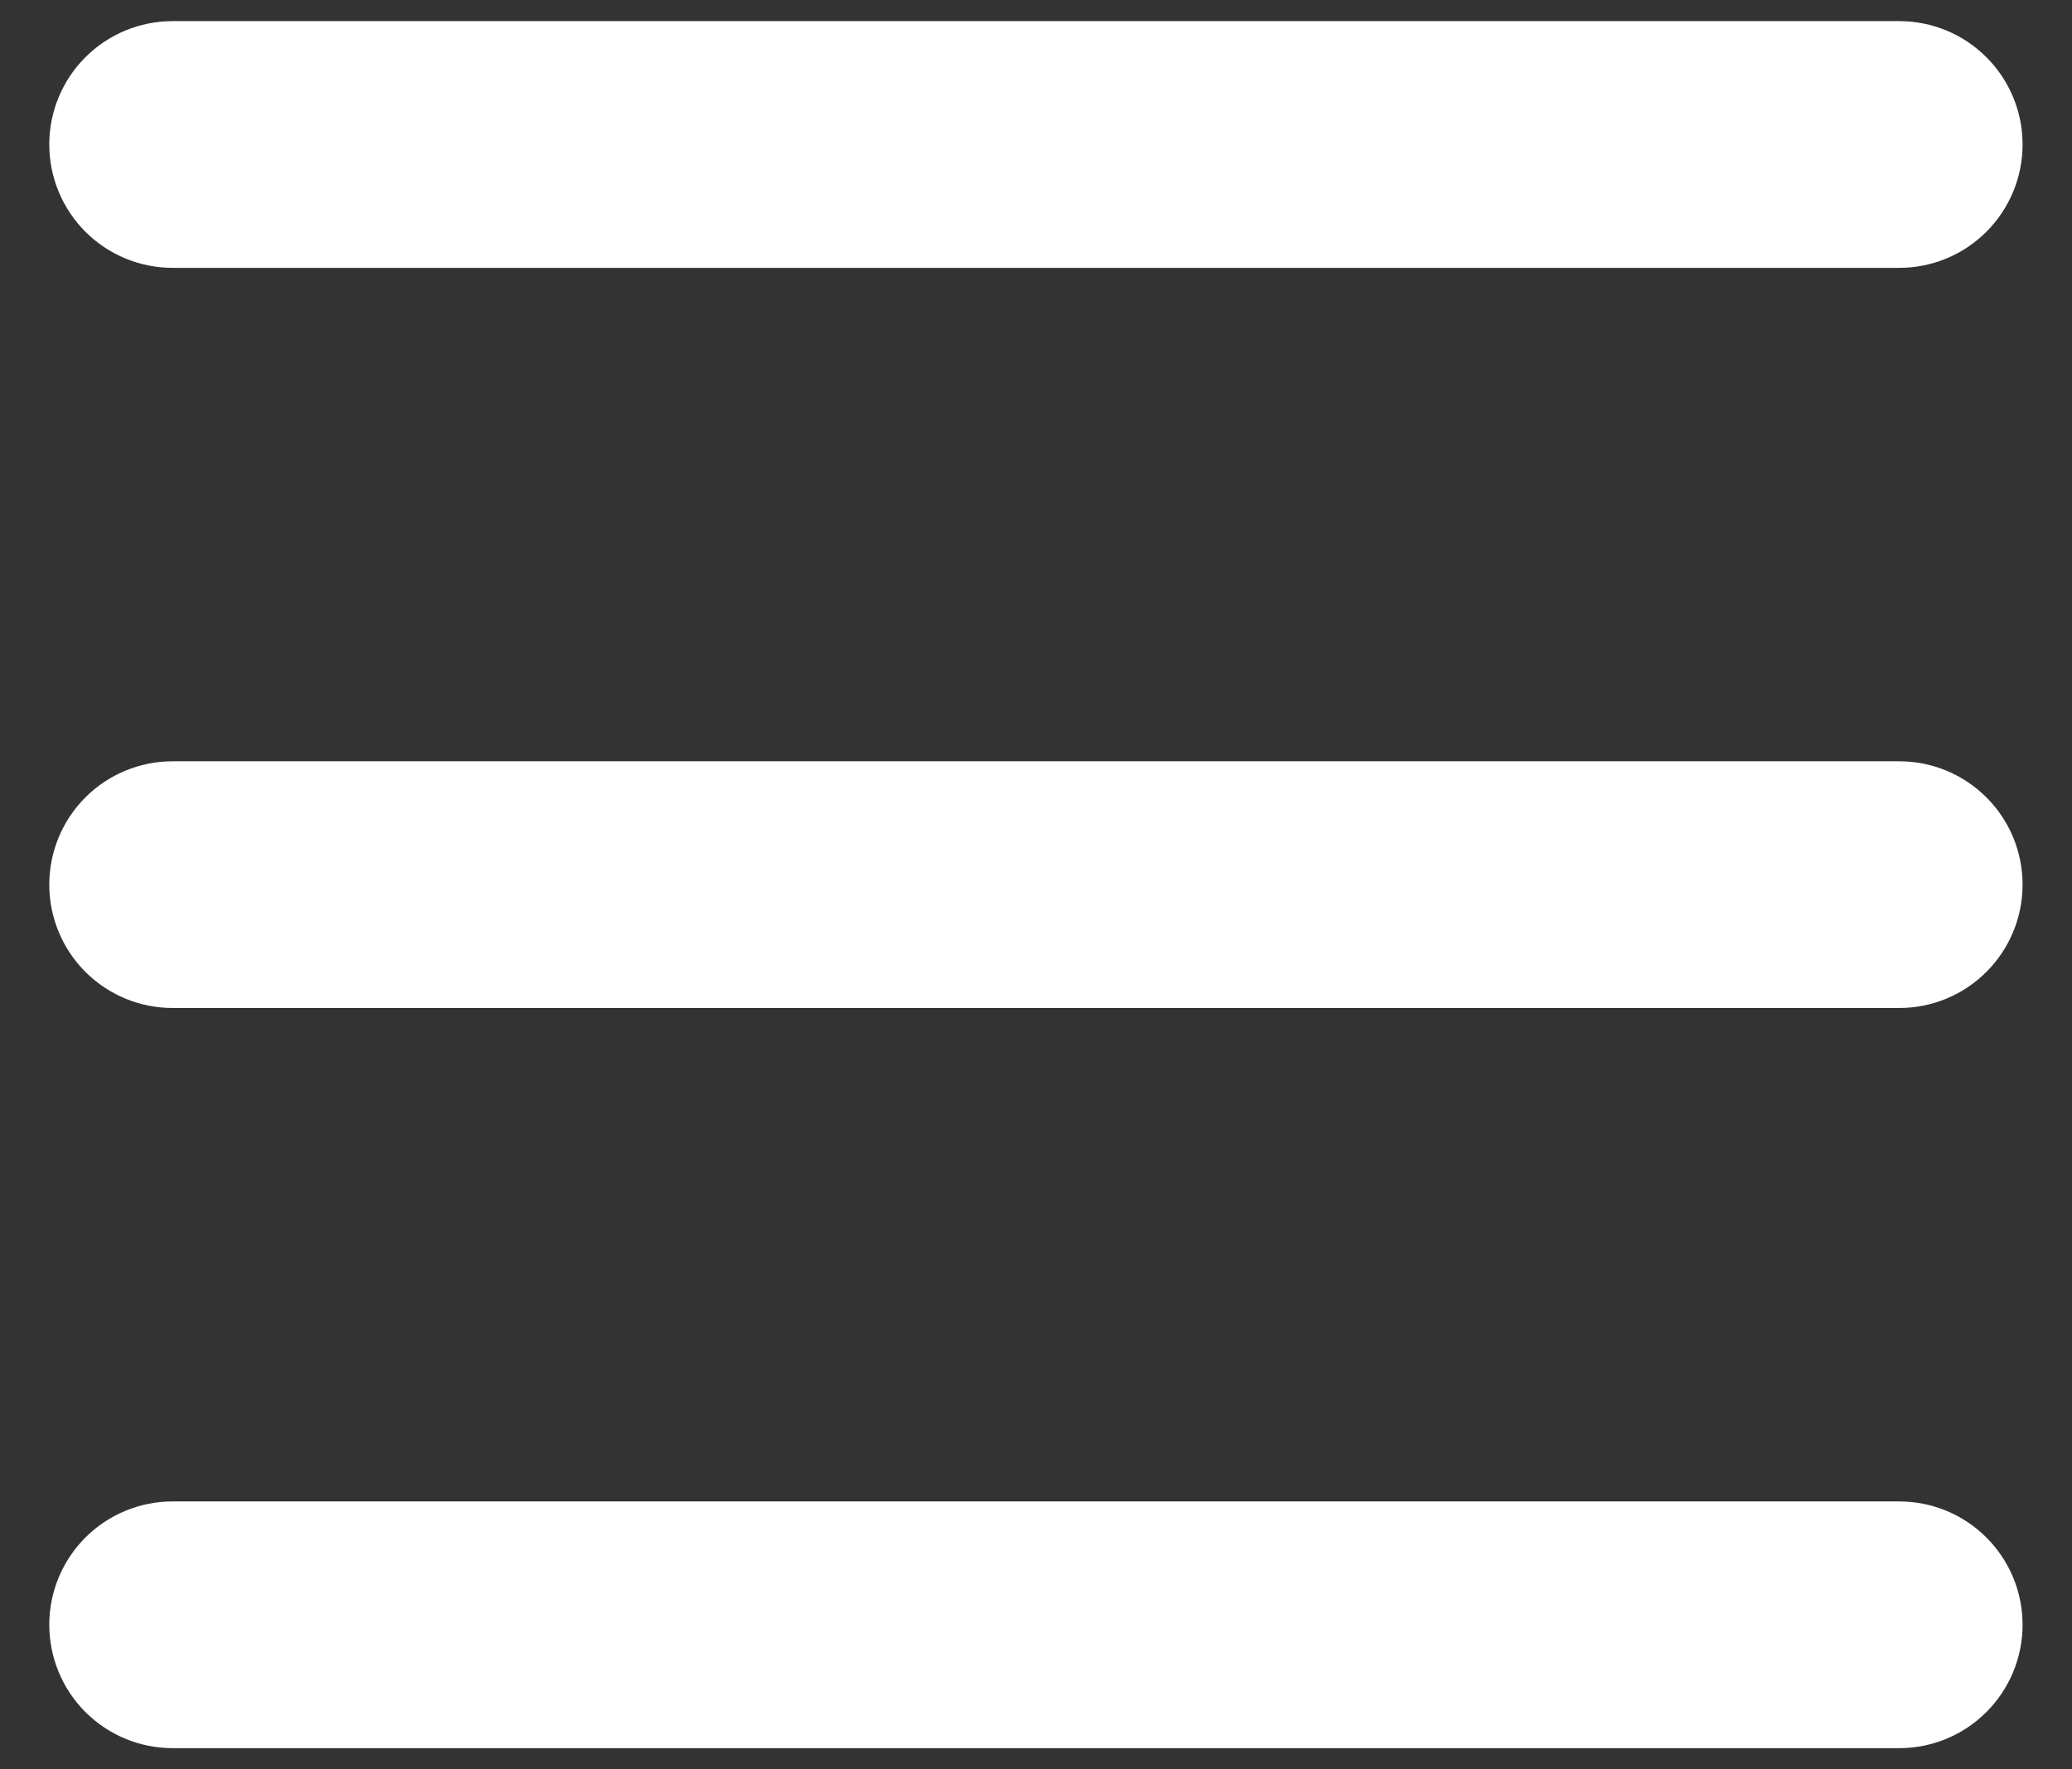 <svg width="41" height="35" viewBox="0 0 41 35" fill="none" xmlns="http://www.w3.org/2000/svg">
<rect x="0" y="0" width="41" height="35" fill="#333333" stroke="none"/>
<path d="M0.975 2.858C0.975 2.211 1.232 1.59 1.689 1.133C2.147 0.675 2.768 0.418 3.415 0.418H37.582C38.229 0.418 38.85 0.675 39.307 1.133C39.765 1.59 40.022 2.211 40.022 2.858C40.022 3.506 39.765 4.126 39.307 4.584C38.85 5.042 38.229 5.299 37.582 5.299H3.415C2.768 5.299 2.147 5.042 1.689 4.584C1.232 4.126 0.975 3.506 0.975 2.858ZM0.975 17.501C0.975 16.854 1.232 16.233 1.689 15.776C2.147 15.318 2.768 15.061 3.415 15.061H37.582C38.229 15.061 38.85 15.318 39.307 15.776C39.765 16.233 40.022 16.854 40.022 17.501C40.022 18.149 39.765 18.769 39.307 19.227C38.85 19.685 38.229 19.942 37.582 19.942H3.415C2.768 19.942 2.147 19.685 1.689 19.227C1.232 18.769 0.975 18.149 0.975 17.501ZM3.415 29.704C2.768 29.704 2.147 29.961 1.689 30.419C1.232 30.876 0.975 31.497 0.975 32.144C0.975 32.791 1.232 33.412 1.689 33.87C2.147 34.328 2.768 34.585 3.415 34.585H37.582C38.229 34.585 38.85 34.328 39.307 33.87C39.765 33.412 40.022 32.791 40.022 32.144C40.022 31.497 39.765 30.876 39.307 30.419C38.85 29.961 38.229 29.704 37.582 29.704H3.415Z" fill="white"/>
</svg>
